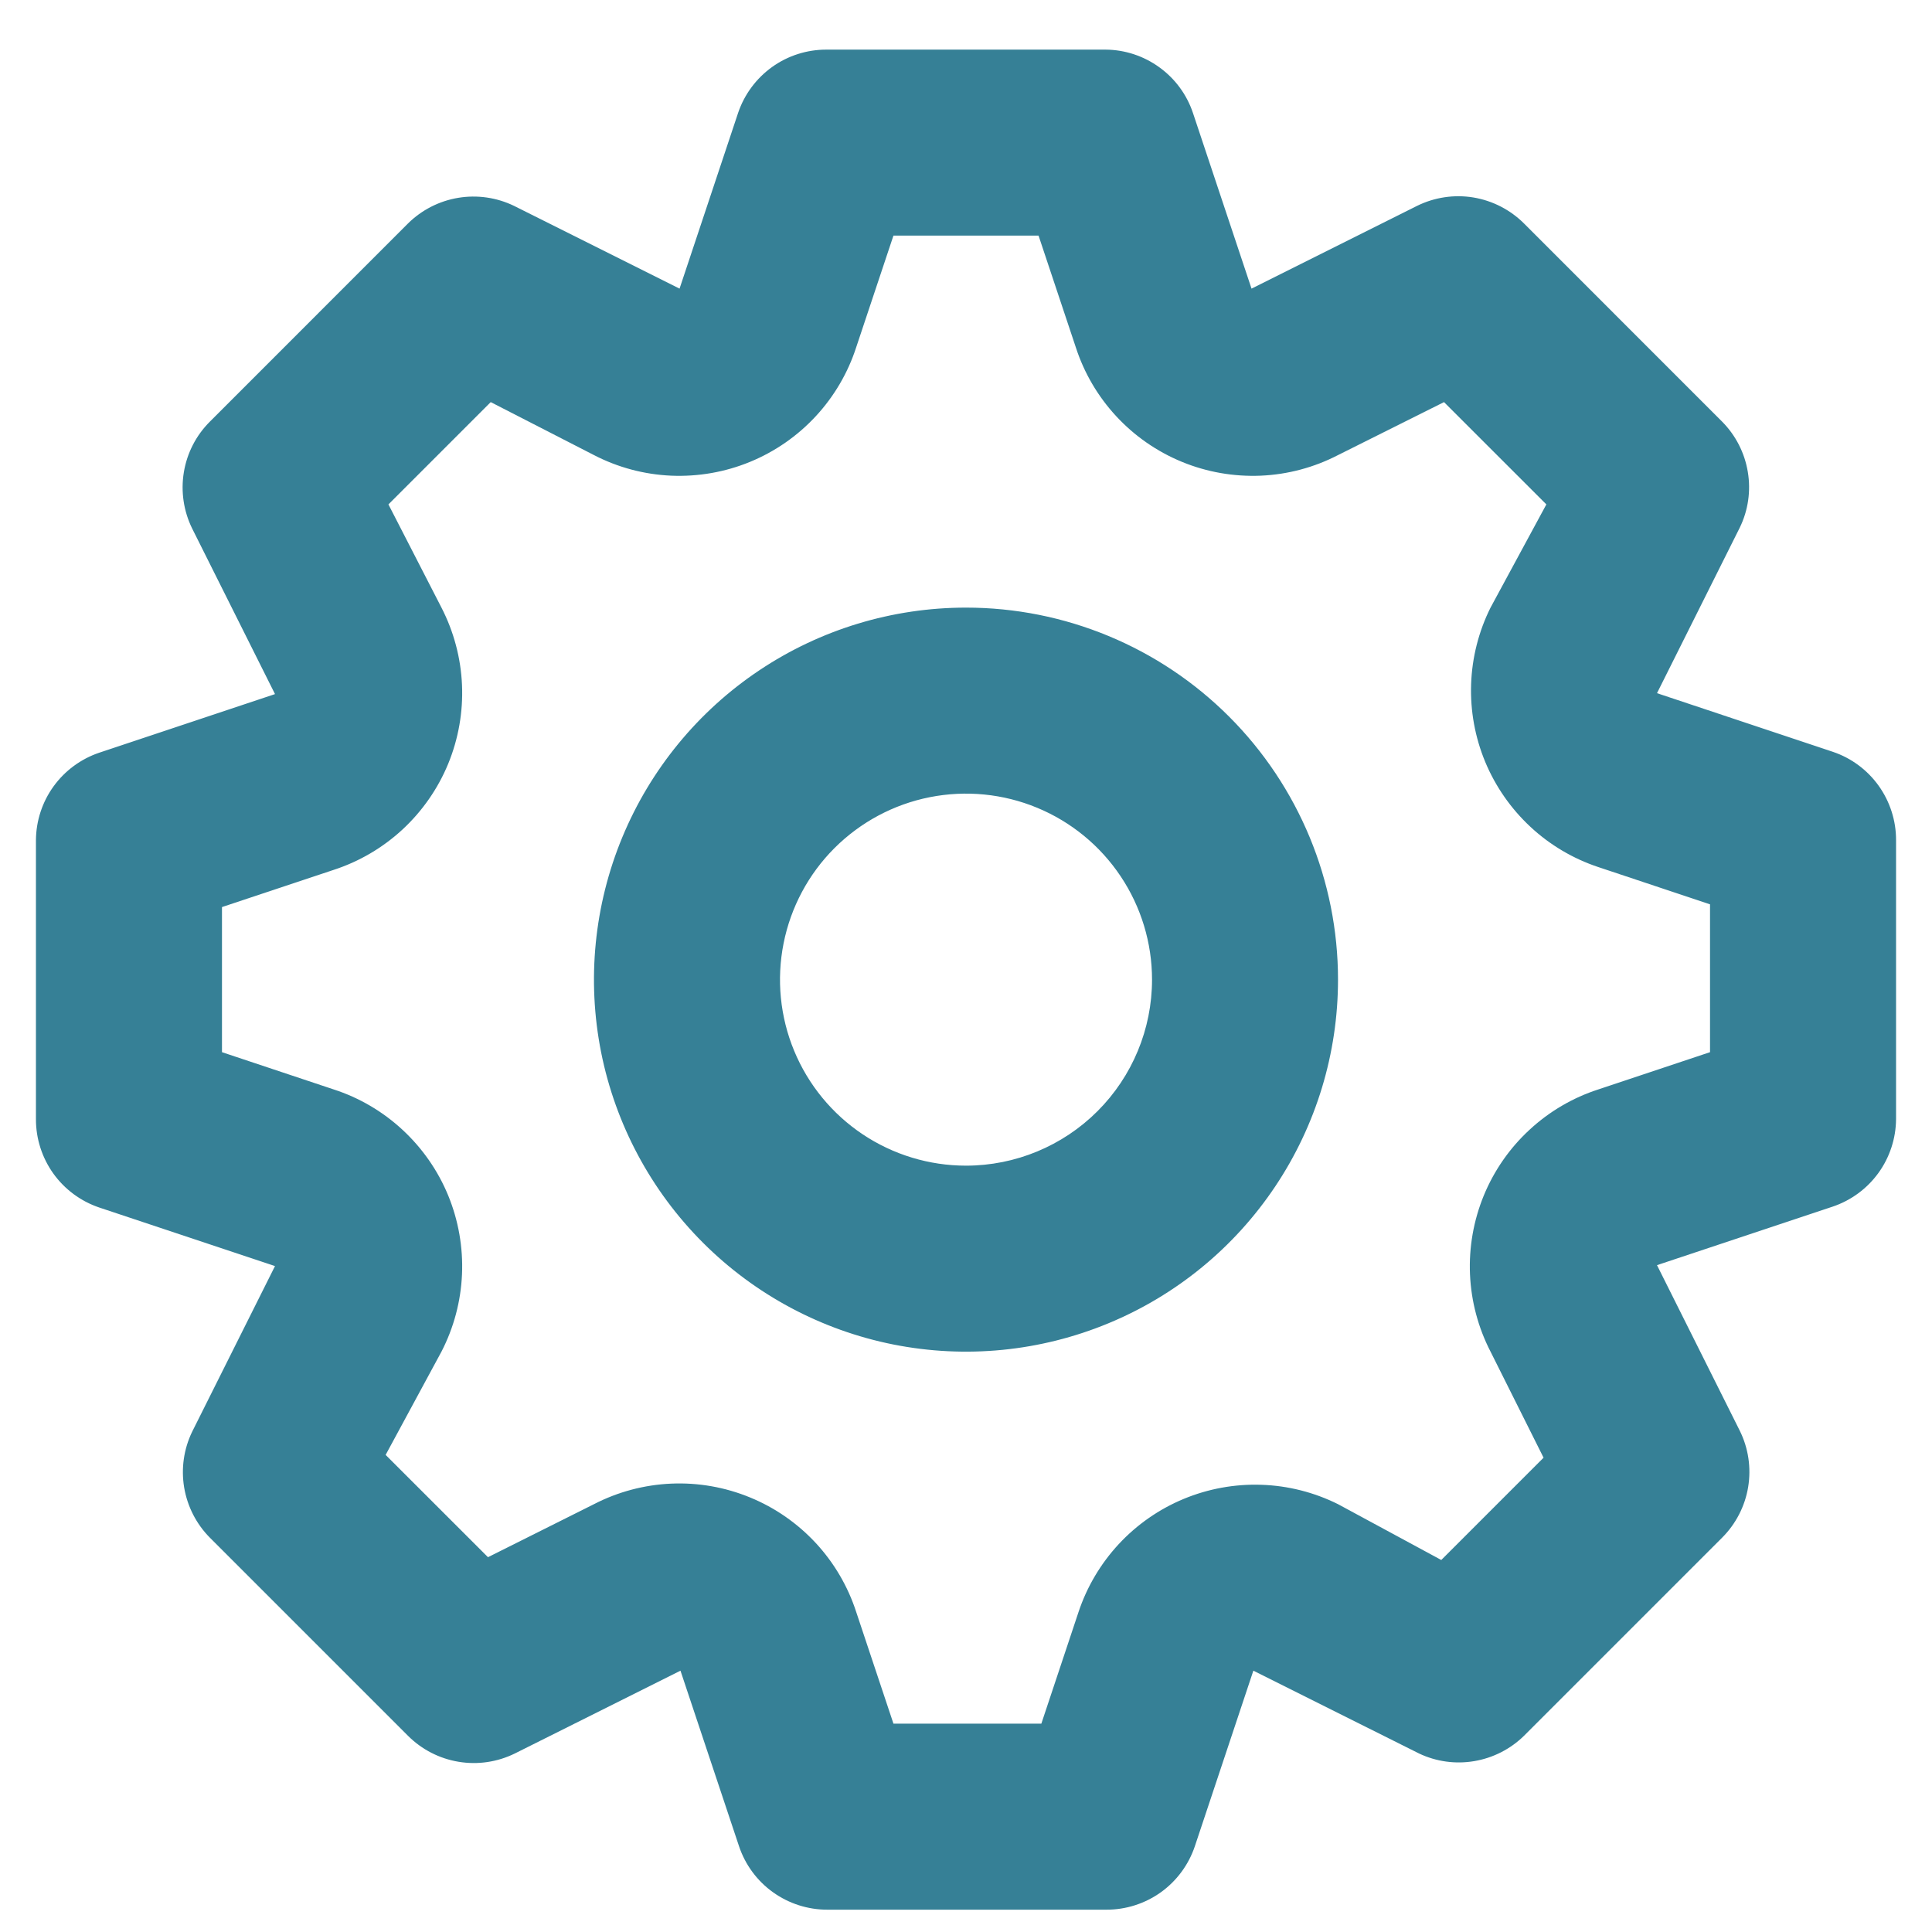 <?xml version="1.0" encoding="UTF-8"?> <svg xmlns="http://www.w3.org/2000/svg" width="38" height="38" viewBox="0 0 38 38" fill="none"> <path d="M36.049 14.787L32.591 13.634L34.219 10.378C34.385 10.037 34.44 9.654 34.377 9.28C34.315 8.907 34.139 8.562 33.872 8.293L29.976 4.396C29.705 4.126 29.357 3.947 28.98 3.884C28.602 3.822 28.215 3.88 27.872 4.049L24.616 5.677L23.463 2.219C23.342 1.859 23.111 1.546 22.802 1.323C22.494 1.1 22.124 0.978 21.744 0.976H16.256C15.873 0.975 15.498 1.094 15.187 1.317C14.875 1.541 14.641 1.856 14.518 2.219L13.366 5.677L10.11 4.049C9.769 3.884 9.385 3.829 9.012 3.891C8.638 3.953 8.293 4.13 8.024 4.396L4.128 8.293C3.857 8.563 3.678 8.911 3.616 9.289C3.554 9.666 3.611 10.053 3.78 10.396L5.409 13.652L1.951 14.805C1.591 14.927 1.277 15.158 1.054 15.466C0.831 15.774 0.71 16.144 0.707 16.524V22.012C0.706 22.396 0.826 22.77 1.049 23.082C1.272 23.393 1.588 23.627 1.951 23.75L5.409 24.902L3.78 28.159C3.615 28.499 3.56 28.883 3.622 29.256C3.685 29.63 3.861 29.975 4.128 30.244L8.024 34.14C8.295 34.411 8.643 34.59 9.02 34.652C9.398 34.715 9.785 34.657 10.128 34.488L13.384 32.86L14.537 36.317C14.659 36.68 14.893 36.996 15.205 37.219C15.517 37.442 15.891 37.562 16.274 37.561H21.762C22.146 37.562 22.52 37.442 22.832 37.219C23.143 36.996 23.377 36.68 23.5 36.317L24.652 32.86L27.909 34.488C28.247 34.649 28.627 34.702 28.997 34.639C29.366 34.577 29.708 34.403 29.976 34.14L33.872 30.244C34.142 29.974 34.322 29.625 34.384 29.248C34.446 28.871 34.389 28.483 34.219 28.14L32.591 24.884L36.049 23.732C36.409 23.61 36.723 23.379 36.946 23.071C37.169 22.763 37.29 22.392 37.293 22.012V16.524C37.294 16.141 37.174 15.767 36.951 15.455C36.728 15.143 36.412 14.909 36.049 14.787ZM33.634 20.695L31.439 21.427C30.934 21.59 30.471 21.862 30.082 22.223C29.692 22.583 29.386 23.024 29.184 23.515C28.983 24.006 28.89 24.535 28.913 25.065C28.936 25.595 29.074 26.114 29.317 26.585L30.36 28.671L28.348 30.683L26.317 29.585C25.848 29.352 25.334 29.221 24.81 29.204C24.287 29.186 23.765 29.281 23.281 29.482C22.797 29.683 22.362 29.986 22.005 30.37C21.649 30.754 21.378 31.21 21.213 31.707L20.482 33.902H17.573L16.841 31.707C16.678 31.203 16.406 30.739 16.046 30.35C15.685 29.961 15.244 29.654 14.753 29.453C14.262 29.251 13.734 29.158 13.203 29.181C12.673 29.204 12.154 29.342 11.683 29.585L9.598 30.628L7.585 28.616L8.683 26.585C8.926 26.114 9.064 25.595 9.087 25.065C9.11 24.535 9.017 24.006 8.816 23.515C8.614 23.024 8.307 22.583 7.918 22.223C7.529 21.862 7.066 21.59 6.561 21.427L4.366 20.695V17.841L6.561 17.11C7.066 16.946 7.529 16.674 7.918 16.314C8.307 15.953 8.614 15.512 8.816 15.021C9.017 14.531 9.11 14.002 9.087 13.472C9.064 12.942 8.926 12.423 8.683 11.951L7.64 9.921L9.652 7.909L11.683 8.951C12.154 9.195 12.673 9.333 13.203 9.356C13.734 9.378 14.262 9.286 14.753 9.084C15.244 8.882 15.685 8.576 16.046 8.186C16.406 7.797 16.678 7.334 16.841 6.829L17.573 4.634H20.427L21.159 6.829C21.322 7.334 21.594 7.797 21.954 8.186C22.315 8.576 22.756 8.882 23.247 9.084C23.738 9.286 24.266 9.378 24.797 9.356C25.327 9.333 25.846 9.195 26.317 8.951L28.402 7.909L30.415 9.921L29.317 11.951C29.083 12.42 28.953 12.934 28.935 13.458C28.917 13.982 29.012 14.503 29.213 14.987C29.415 15.471 29.718 15.906 30.102 16.263C30.485 16.62 30.942 16.89 31.439 17.055L33.634 17.787V20.695ZM19 11.951C17.553 11.951 16.138 12.38 14.935 13.184C13.732 13.988 12.794 15.131 12.24 16.468C11.686 17.805 11.541 19.276 11.823 20.696C12.106 22.115 12.803 23.419 13.826 24.442C14.849 25.465 16.153 26.162 17.573 26.445C18.992 26.727 20.463 26.582 21.8 26.028C23.137 25.475 24.28 24.537 25.084 23.333C25.888 22.13 26.317 20.715 26.317 19.268C26.317 17.328 25.546 15.466 24.174 14.094C22.802 12.722 20.941 11.951 19 11.951V11.951ZM19 22.927C18.276 22.927 17.569 22.712 16.967 22.31C16.366 21.908 15.897 21.337 15.62 20.668C15.343 20 15.271 19.264 15.412 18.555C15.553 17.845 15.901 17.193 16.413 16.681C16.925 16.17 17.576 15.821 18.286 15.68C18.996 15.539 19.732 15.611 20.4 15.888C21.069 16.165 21.64 16.634 22.042 17.236C22.444 17.837 22.659 18.545 22.659 19.268C22.659 20.239 22.273 21.169 21.587 21.855C20.901 22.541 19.97 22.927 19 22.927Z" fill="#368096"></path> </svg> 